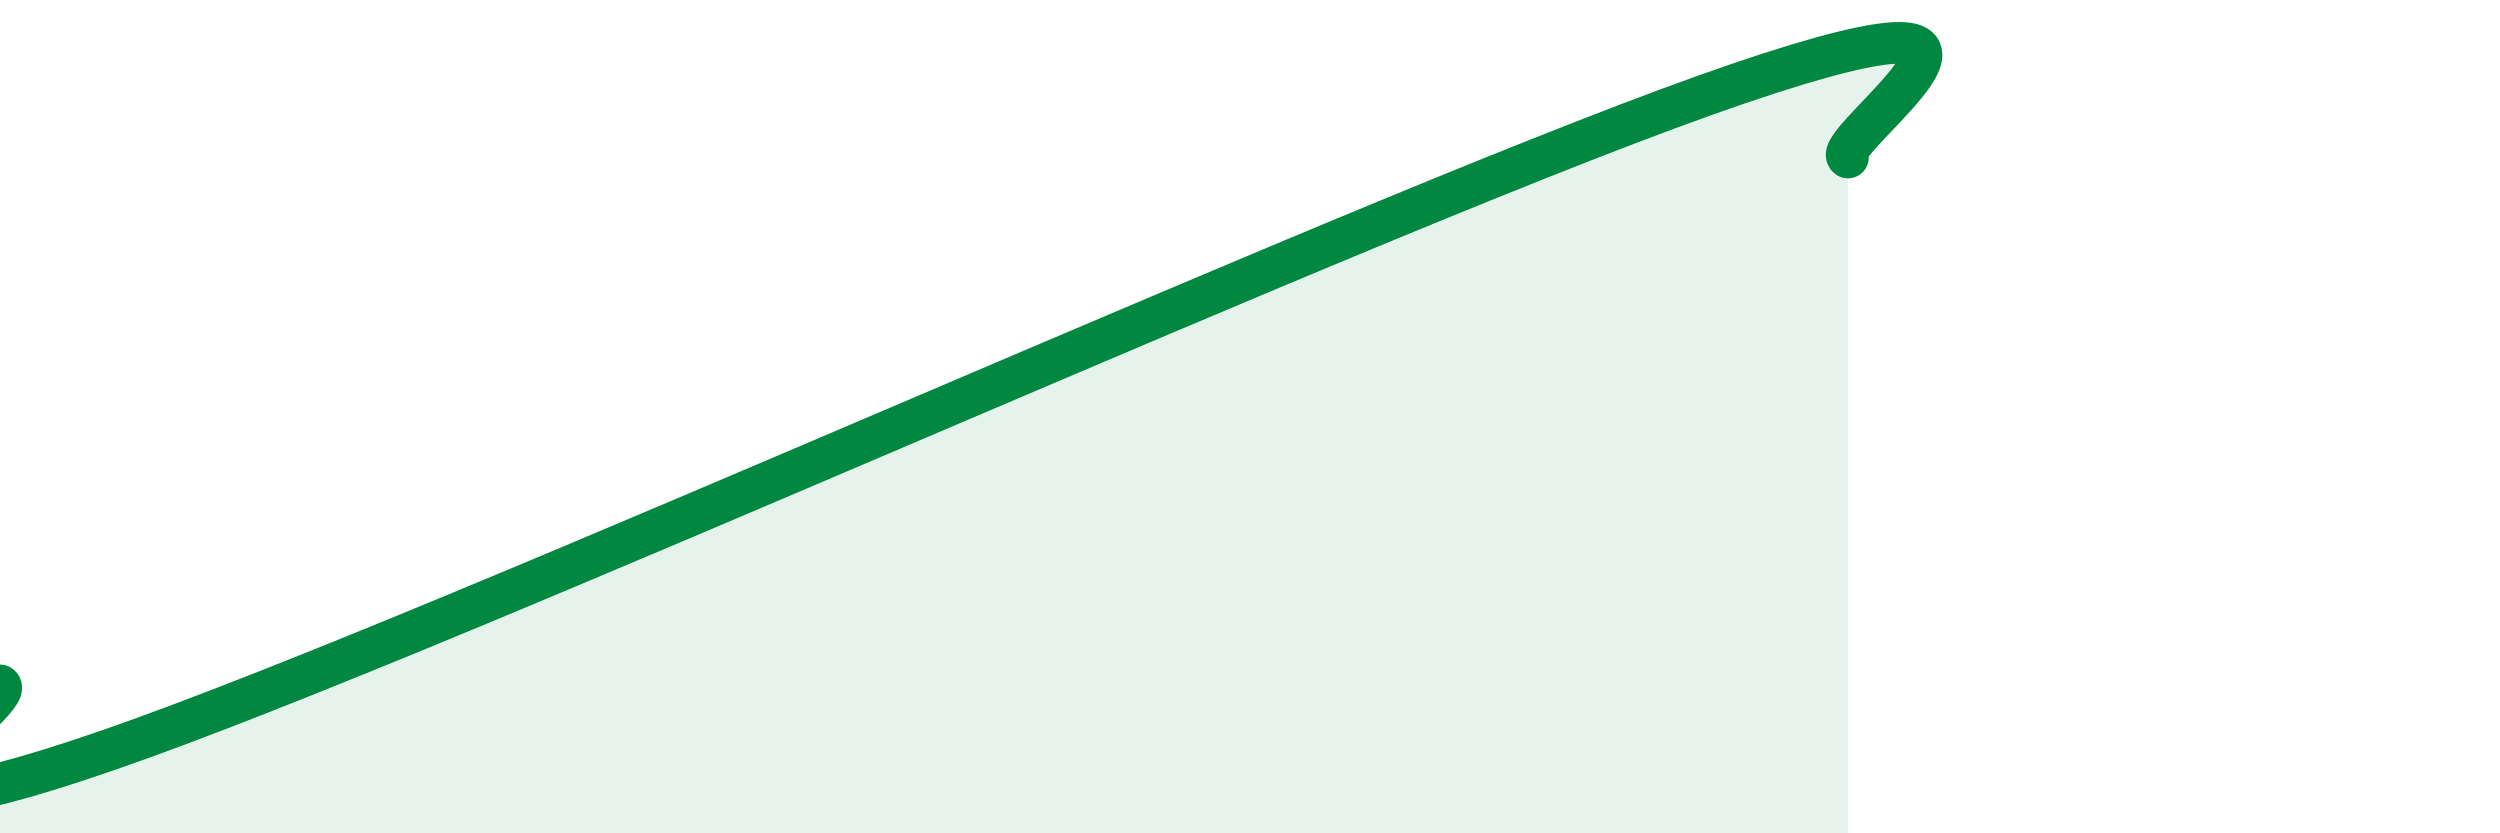 
    <svg width="60" height="20" viewBox="0 0 60 20" xmlns="http://www.w3.org/2000/svg">
      <path
        d="M 0,16.45 C 0.52,16.76 -5.74,20.89 2.61,18 C 10.96,15.11 33.39,4.84 41.74,2 C 50.09,-0.84 43.83,3.42 44.35,3.78L44.35 20L0 20Z"
        fill="#008740"
        opacity="0.1"
        stroke-linecap="round"
        stroke-linejoin="round"
      />
      <path
        d="M 0,16.45 C 0.52,16.76 -5.74,20.89 2.61,18 C 10.96,15.11 33.39,4.84 41.74,2 C 50.09,-0.84 43.83,3.42 44.35,3.78"
        stroke="#008740"
        stroke-width="1"
        fill="none"
        stroke-linecap="round"
        stroke-linejoin="round"
      />
    </svg>
  